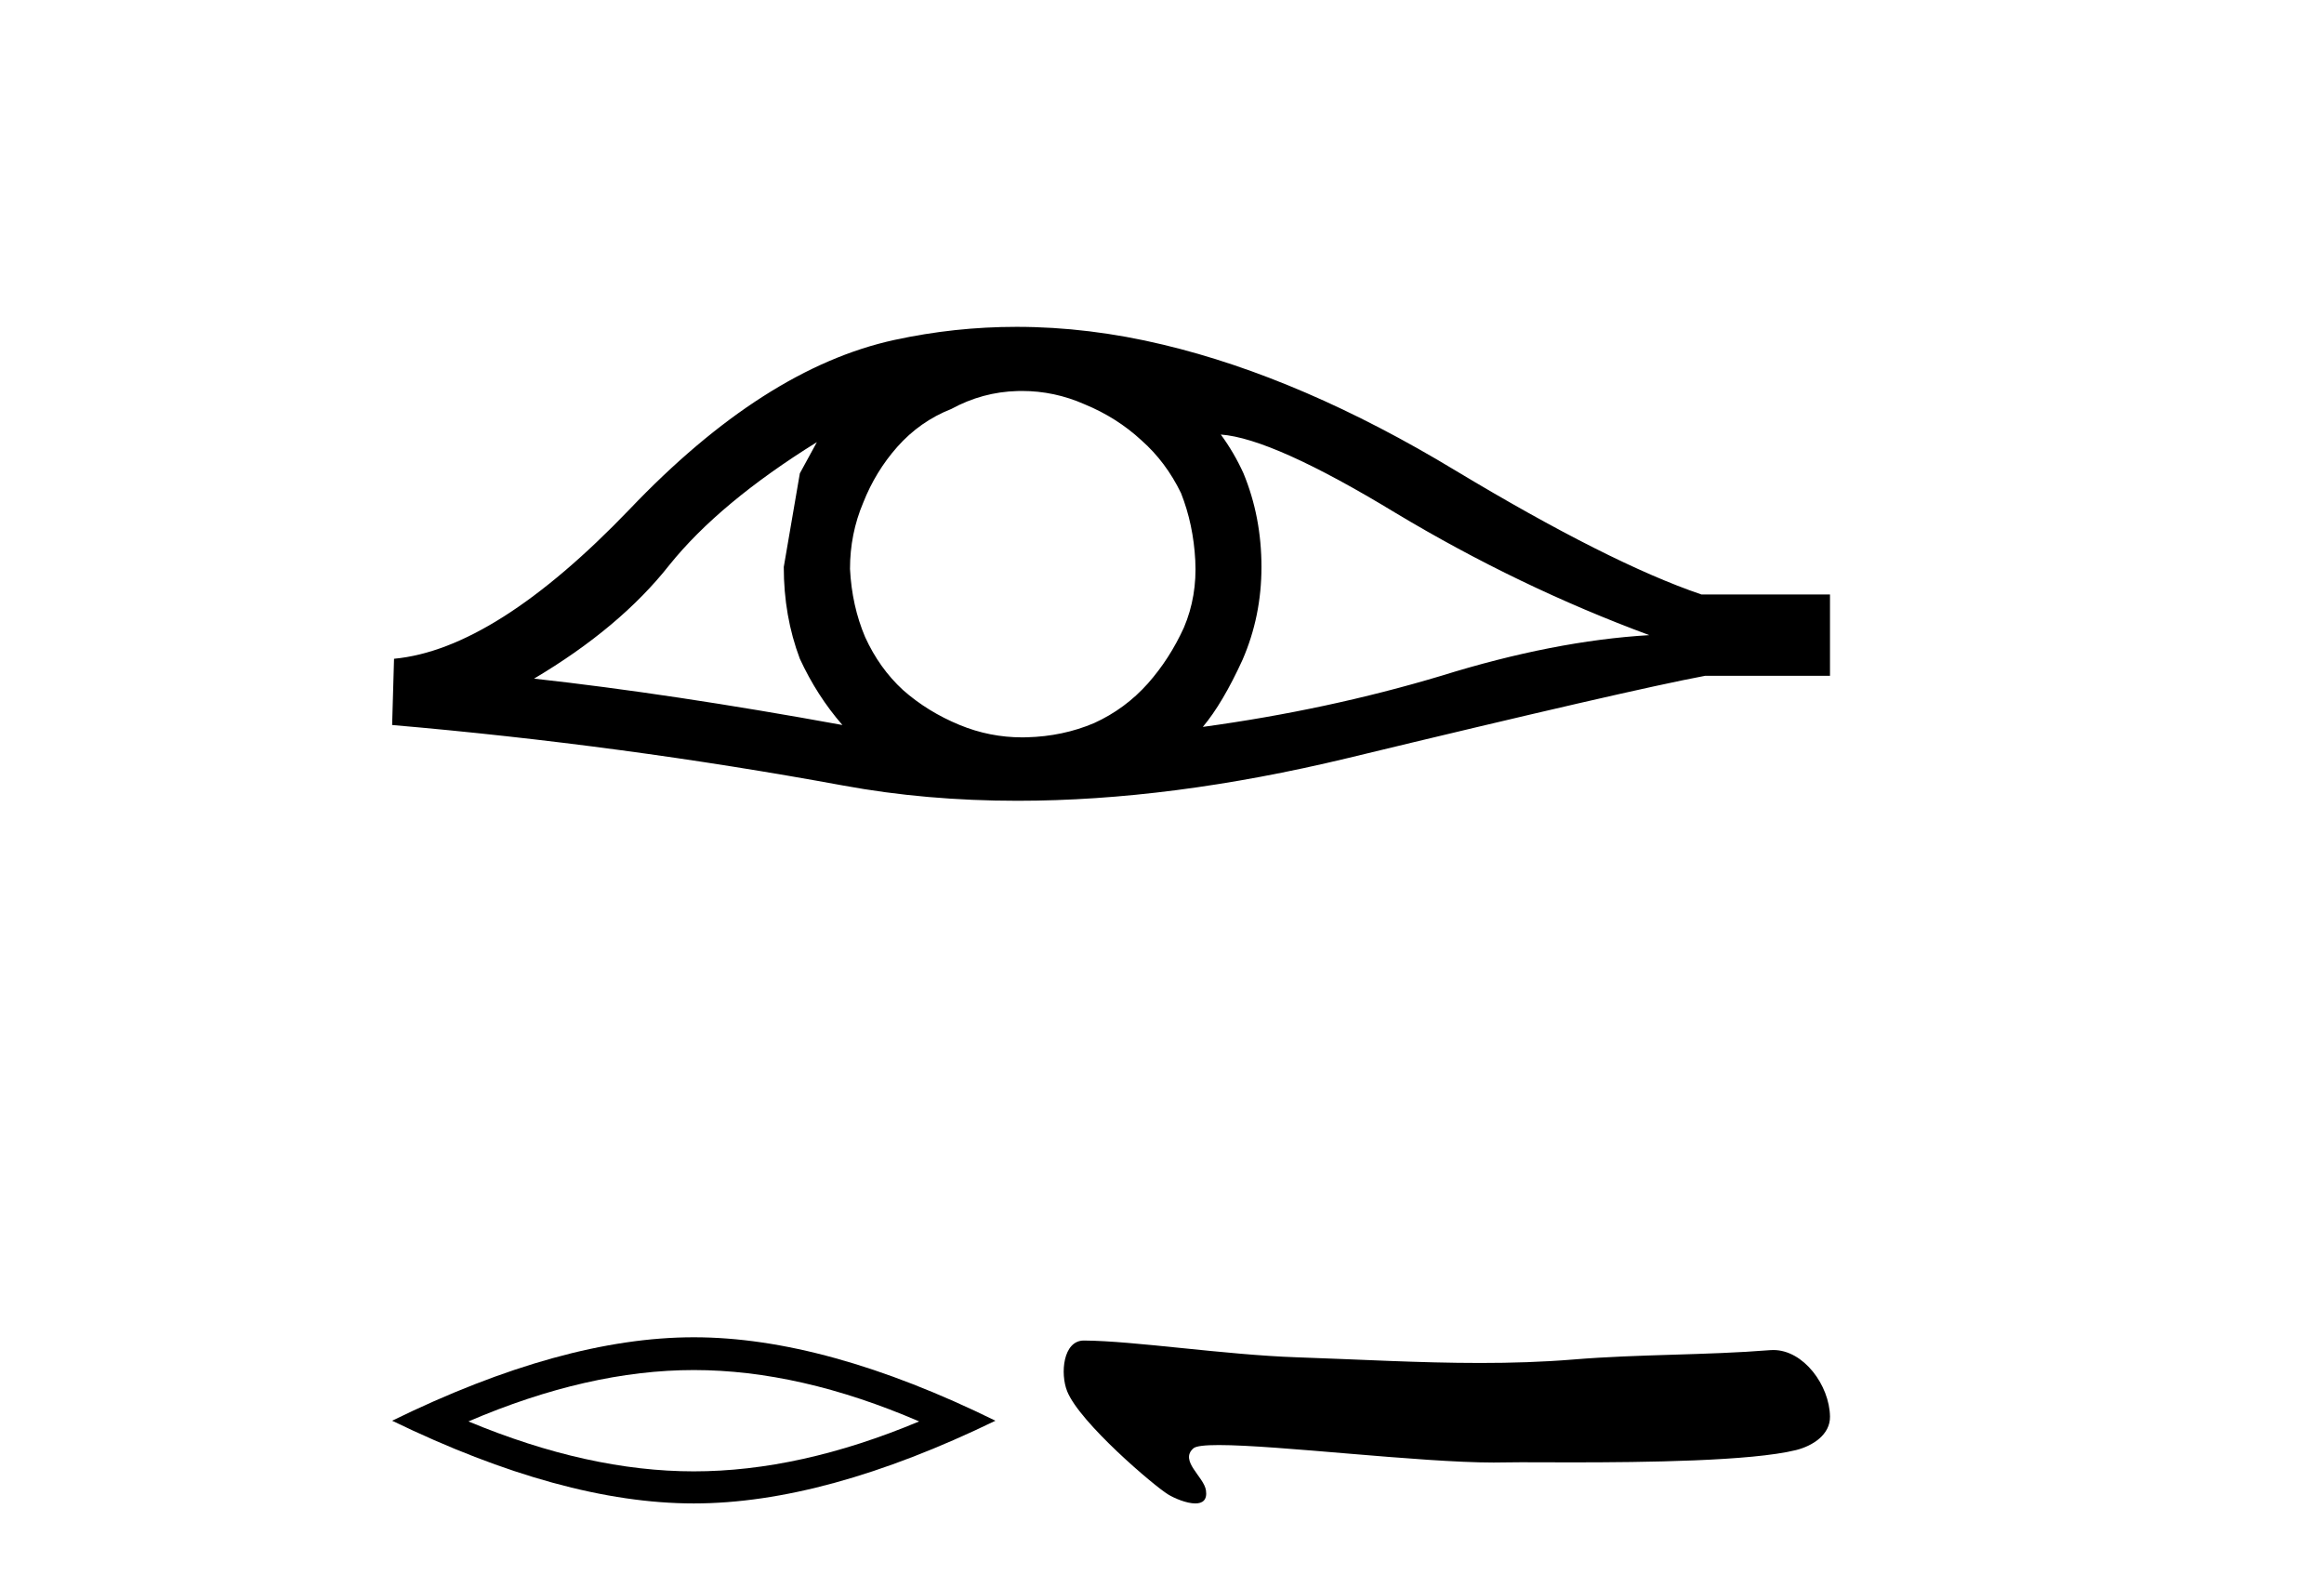 <?xml version='1.0' encoding='UTF-8' standalone='yes'?><svg xmlns='http://www.w3.org/2000/svg' xmlns:xlink='http://www.w3.org/1999/xlink' width='60.0' height='41.0' ><path d='M 21.09 11.413 Q 20.894 11.779 20.65 12.219 L 20.235 14.636 Q 20.235 15.906 20.65 17.005 Q 21.09 17.958 21.749 18.715 Q 17.329 17.909 13.788 17.518 Q 16.01 16.199 17.28 14.587 Q 18.574 12.976 21.09 11.413 ZM 31.518 11.217 Q 32.861 11.315 36.036 13.244 Q 39.211 15.149 42.581 16.395 Q 40.115 16.541 37.209 17.445 Q 34.278 18.324 31.054 18.764 Q 31.567 18.153 32.08 17.03 Q 32.568 15.906 32.568 14.636 Q 32.568 13.342 32.104 12.219 Q 31.86 11.681 31.518 11.217 ZM 26.38 10.092 Q 27.223 10.092 28.001 10.436 Q 28.832 10.778 29.467 11.364 Q 30.102 11.925 30.492 12.731 Q 30.81 13.537 30.859 14.465 Q 30.908 15.393 30.566 16.199 Q 30.199 17.005 29.638 17.64 Q 29.051 18.3 28.246 18.666 Q 27.44 19.008 26.512 19.032 Q 26.451 19.034 26.391 19.034 Q 25.553 19.034 24.778 18.715 Q 23.947 18.373 23.312 17.811 Q 22.702 17.25 22.335 16.444 Q 21.993 15.638 21.945 14.685 Q 21.945 13.782 22.286 12.976 Q 22.604 12.17 23.166 11.535 Q 23.752 10.875 24.558 10.558 Q 25.364 10.118 26.267 10.094 Q 26.324 10.092 26.38 10.092 ZM 26.245 8.437 Q 24.648 8.437 23.092 8.775 Q 19.722 9.508 16.254 13.147 Q 12.786 16.761 10.173 17.005 L 10.124 18.715 Q 16.059 19.228 21.774 20.278 Q 23.91 20.671 26.269 20.671 Q 30.219 20.671 34.791 19.57 Q 42.069 17.811 44.022 17.445 L 47.246 17.445 L 47.246 15.345 L 43.925 15.345 Q 41.556 14.539 37.575 12.145 Q 33.618 9.752 30.028 8.897 Q 28.108 8.437 26.245 8.437 Z' style='fill:#000000;stroke:none' /><path d='M 17.912 35.366 Q 20.655 35.366 23.73 36.692 Q 20.655 37.981 17.912 37.981 Q 15.187 37.981 12.094 36.692 Q 15.187 35.366 17.912 35.366 ZM 17.912 34.52 Q 14.524 34.52 10.124 36.674 Q 14.524 38.809 17.912 38.809 Q 21.3 38.809 25.7 36.674 Q 21.318 34.52 17.912 34.52 Z' style='fill:#000000;stroke:none' /><path d='M 27.983 34.604 C 27.443 34.604 27.369 35.461 27.552 35.915 C 27.881 36.729 29.799 38.359 30.158 38.577 C 30.319 38.675 30.631 38.809 30.86 38.809 C 31.042 38.809 31.172 38.725 31.135 38.472 C 31.083 38.119 30.443 37.71 30.81 37.387 C 30.879 37.326 31.114 37.302 31.467 37.302 C 32.981 37.302 36.656 37.753 38.562 37.753 C 38.659 37.753 38.752 37.752 38.839 37.75 C 38.933 37.747 39.079 37.746 39.268 37.746 C 39.598 37.746 40.057 37.749 40.588 37.749 C 42.457 37.749 45.215 37.717 46.368 37.432 C 46.794 37.326 47.253 37.036 47.246 36.567 C 47.234 35.759 46.564 34.849 45.784 34.849 C 45.757 34.849 45.73 34.85 45.703 34.852 C 44.03 34.986 42.313 34.954 40.627 35.093 C 39.823 35.159 39.018 35.183 38.214 35.183 C 36.639 35.183 35.062 35.09 33.487 35.037 C 31.631 34.975 29.281 34.612 27.986 34.604 C 27.985 34.604 27.984 34.604 27.983 34.604 Z' style='fill:#000000;stroke:none' /></svg>